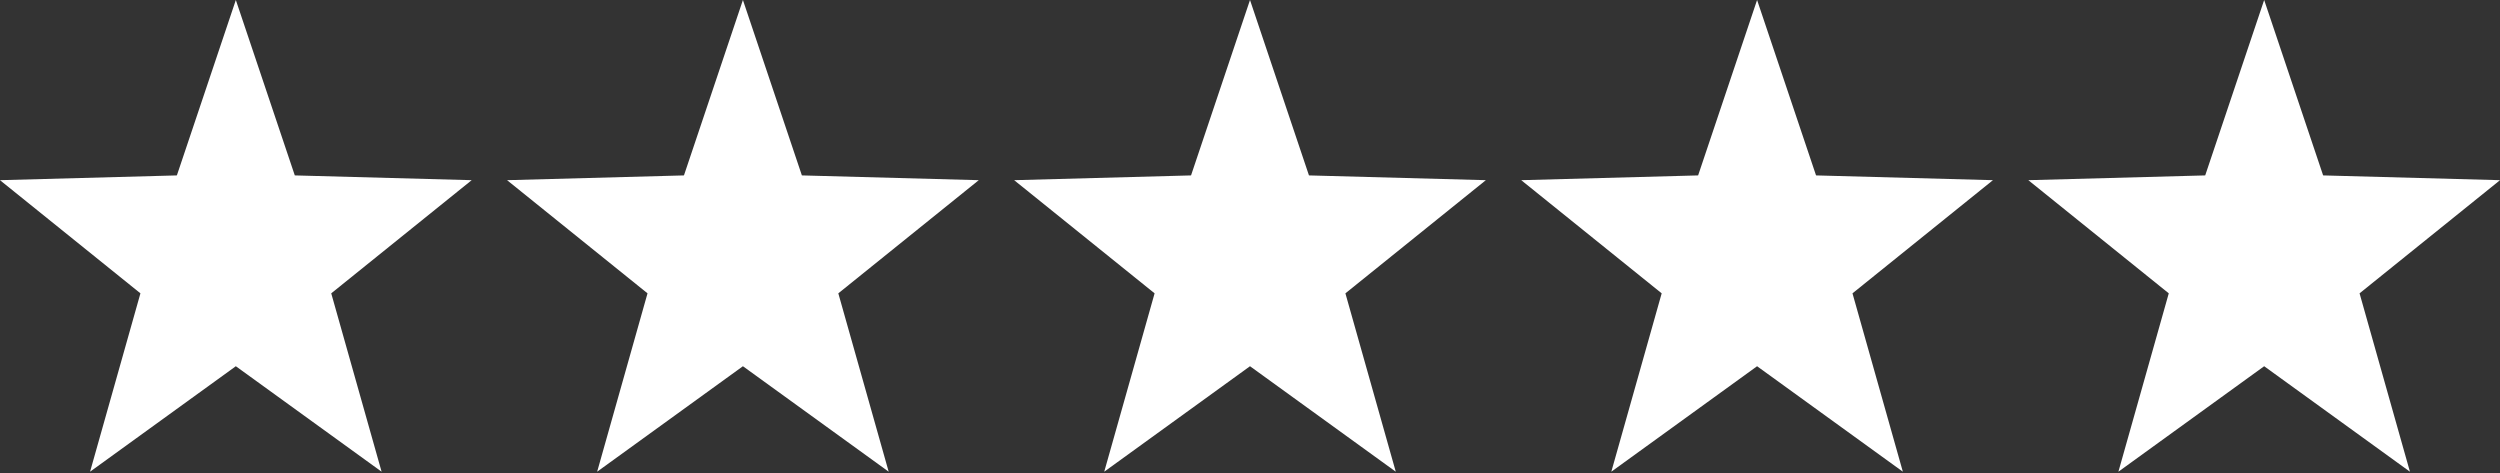 <?xml version="1.0" encoding="UTF-8" standalone="no"?>
<!DOCTYPE svg PUBLIC "-//W3C//DTD SVG 1.1//EN" "http://www.w3.org/Graphics/SVG/1.1/DTD/svg11.dtd">
<svg width="100%" height="100%" viewBox="0 0 660 125" version="1.1" xmlns="http://www.w3.org/2000/svg" xmlns:xlink="http://www.w3.org/1999/xlink" xml:space="preserve" xmlns:serif="http://www.serif.com/" style="fill-rule:evenodd;clip-rule:evenodd;stroke-linejoin:round;stroke-miterlimit:1.414;">
    <rect x="0" y="0" width="660" height="125" fill="#333333" stroke="none"/>
    <g transform="matrix(1,0,0,1,-1590,-739.816)">
        <g transform="matrix(2,0,0,2,1652.26,864.344)">
            <path d="M0,-62.264L-7.783,-39.11L-31.132,-38.481L-12.593,-23.543L-19.241,0L0,-13.922L19.241,0L12.593,-23.543L31.132,-38.481L7.783,-39.11L0,-62.264Z" style="fill:white;fill-rule:nonzero;"/>
        </g>
        <g transform="matrix(2,0,0,2,1786.13,864.344)">
            <path d="M0,-62.264L-7.783,-39.11L-31.132,-38.481L-12.593,-23.543L-19.241,0L0,-13.922L19.241,0L12.593,-23.543L31.132,-38.481L7.783,-39.11L0,-62.264Z" style="fill:white;fill-rule:nonzero;"/>
        </g>
        <g transform="matrix(2,0,0,2,1920,864.344)">
            <path d="M0,-62.264L-7.783,-39.11L-31.132,-38.481L-12.593,-23.543L-19.241,0L0,-13.922L19.241,0L12.593,-23.543L31.132,-38.481L7.783,-39.11L0,-62.264Z" style="fill:white;fill-rule:nonzero;"/>
        </g>
        <g transform="matrix(2,0,0,2,2053.87,864.344)">
            <path d="M0,-62.264L-7.783,-39.11L-31.132,-38.481L-12.593,-23.543L-19.241,0L0,-13.922L19.241,0L12.593,-23.543L31.132,-38.481L7.783,-39.11L0,-62.264Z" style="fill:white;fill-rule:nonzero;"/>
        </g>
        <g transform="matrix(2,0,0,2,2187.74,864.344)">
            <path d="M0,-62.264L-7.783,-39.11L-31.132,-38.481L-12.593,-23.543L-19.241,0L0,-13.922L19.241,0L12.593,-23.543L31.132,-38.481L7.783,-39.11L0,-62.264Z" style="fill:white;fill-rule:nonzero;"/>
        </g>
    </g>
</svg>
